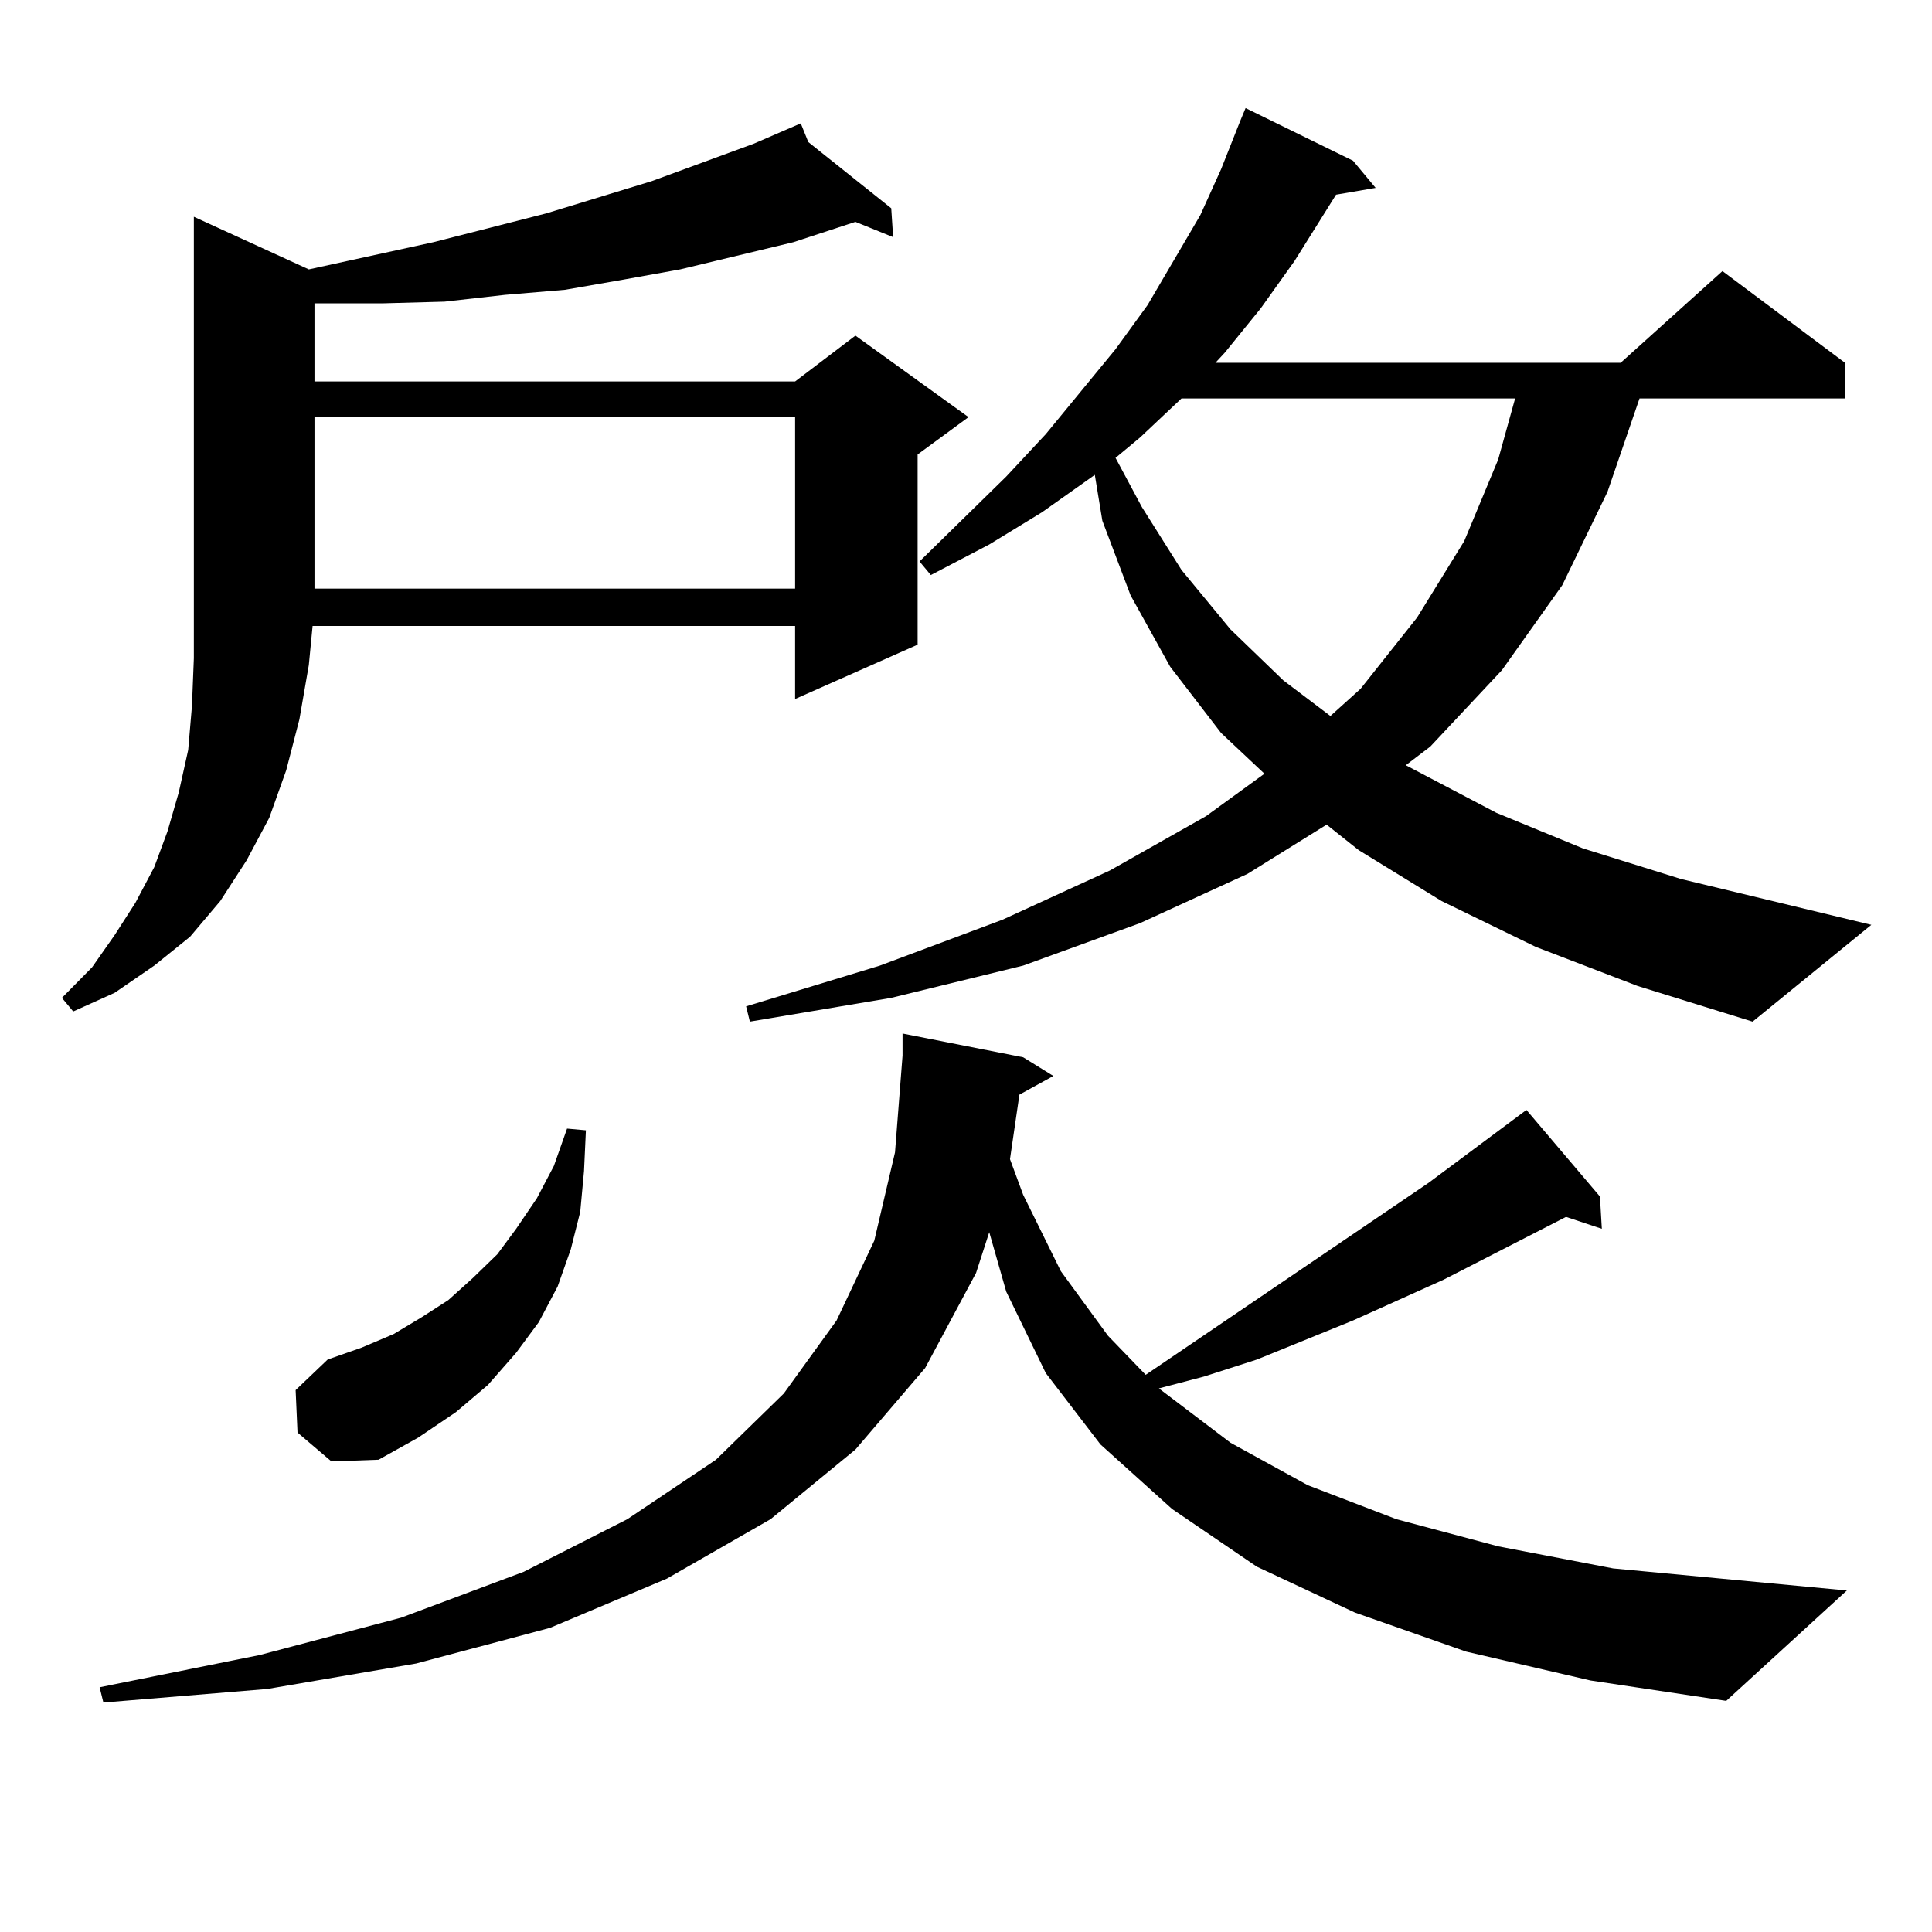 <?xml version="1.0" encoding="utf-8"?>
<!-- Generator: Adobe Illustrator 16.0.0, SVG Export Plug-In . SVG Version: 6.00 Build 0)  -->
<!DOCTYPE svg PUBLIC "-//W3C//DTD SVG 1.1//EN" "http://www.w3.org/Graphics/SVG/1.1/DTD/svg11.dtd">
<svg version="1.1" id="图层_1" xmlns="http://www.w3.org/2000/svg" xmlns:xlink="http://www.w3.org/1999/xlink" x="0px" y="0px"
	 width="1000px" height="1000px" viewBox="0 0 1000 1000" enable-background="new 0 0 1000 1000" xml:space="preserve">
<path d="M159.85,139.437l64.389-14.063l58.535-14.941l54.633-16.699l52.682-19.336l24.39-10.547l3.902,9.668l42.926,34.277
	l0.976,14.941l-19.512-7.91l-32.194,10.547l-29.268,7.031l-29.268,7.031l-29.268,5.273l-30.243,5.273l-31.219,2.637l-31.219,3.516
	l-32.194,0.879h-33.17h-1.951v40.43h248.774l31.219-23.73l58.535,42.188l-26.341,19.336v98.438l-63.413,28.125v-37.793h-249.75
	l-1.951,20.215l-4.878,28.125l-6.829,26.367l-8.78,24.609l-11.707,21.973l-13.658,21.094l-15.609,18.457l-18.536,14.941
	l-20.487,14.063l-21.463,9.668l-5.854-7.031l15.609-15.82l11.707-16.699l10.731-16.699l9.756-18.457l6.829-18.457l5.854-20.215
	l4.878-21.973l1.951-22.852l0.976-24.609V314.34V112.191L159.85,139.437z M758.859,854.867l-57.56-20.215l-50.73-23.73
	l-43.901-29.883l-37.072-33.398l-28.292-36.914l-20.487-42.188l-8.78-30.762l-6.829,21.094l-26.341,49.219l-36.097,42.188
	l-43.901,36.035l-53.657,30.762l-60.486,25.488l-69.267,18.457l-77.071,13.184l-84.876,7.031l-1.951-7.91l82.925-16.699
	l73.169-19.336l63.413-23.73l53.657-27.246l45.853-30.762l35.121-34.277l27.316-37.793l19.512-41.309l10.731-45.703l3.902-50.098
	v-11.426l62.438,12.305l15.609,9.668l-17.561,9.668l-4.878,33.398l6.829,18.457l19.512,39.551l24.39,33.398l19.512,20.215
	l146.338-99.316l50.73-37.793l38.048,44.824l0.976,16.699l-18.536-6.152l-63.413,32.52l-46.828,21.094l-49.755,20.215l-27.316,8.789
	l-23.414,6.152l37.072,28.125l39.999,21.973l45.853,17.578l52.682,14.063l59.511,11.426l120.973,11.426l-62.438,57.129
	l-70.242-10.547L758.859,854.867z M153.996,741.488l-0.976-21.973l16.585-15.82l17.561-6.152l16.585-7.031l14.634-8.789
	l13.658-8.789l12.683-11.426l12.683-12.305l9.756-13.184l10.731-15.82l8.78-16.699l6.829-19.336l9.756,0.879l-0.976,21.094
	l-1.951,21.094l-4.878,19.336l-6.829,19.336l-9.756,18.457l-11.707,15.82l-14.634,16.699l-16.585,14.063l-19.512,13.184
	l-20.487,11.426l-24.39,0.879L153.996,741.488z M162.776,215.902v88.77h248.774v-88.77H162.776z M794.956,490.121l-48.779-23.73
	l-42.926-26.367l-16.585-13.184l-40.975,25.488l-55.608,25.488l-60.486,21.973l-68.291,16.699l-73.169,12.305l-1.951-7.91
	l69.267-21.094l63.413-23.73l55.608-25.488l49.755-28.125l30.243-21.973l-22.438-21.094l-26.341-34.277l-20.487-36.914
	l-14.634-38.672l-3.902-23.73l-27.316,19.336l-27.316,16.699l-30.243,15.82l-5.854-7.031l44.877-43.945l20.487-21.973l36.097-43.945
	l16.585-22.852l27.316-46.582l10.731-23.73l9.756-24.609l2.927-7.031l55.608,27.246l11.707,14.063l-20.487,3.516l-21.463,34.277
	l-17.561,24.609l-18.536,22.852l-4.878,5.273h209.751l52.682-47.461l63.413,47.461v18.457H848.613l-16.585,48.34l-23.414,48.34
	l-31.219,43.945l-37.072,39.551l-12.683,9.668l46.828,24.609l44.877,18.457l50.73,15.82l98.534,23.73l-61.462,50.098l-59.511-18.457
	L794.956,490.121z M611.546,206.234l-21.463,20.215L577.4,236.996l13.658,25.488l20.487,32.52l25.365,30.762l27.316,26.367
	l24.39,18.457l15.609-14.063l29.268-36.914l24.39-39.551l17.561-42.188l8.78-31.641H611.546z"/>
</svg>
